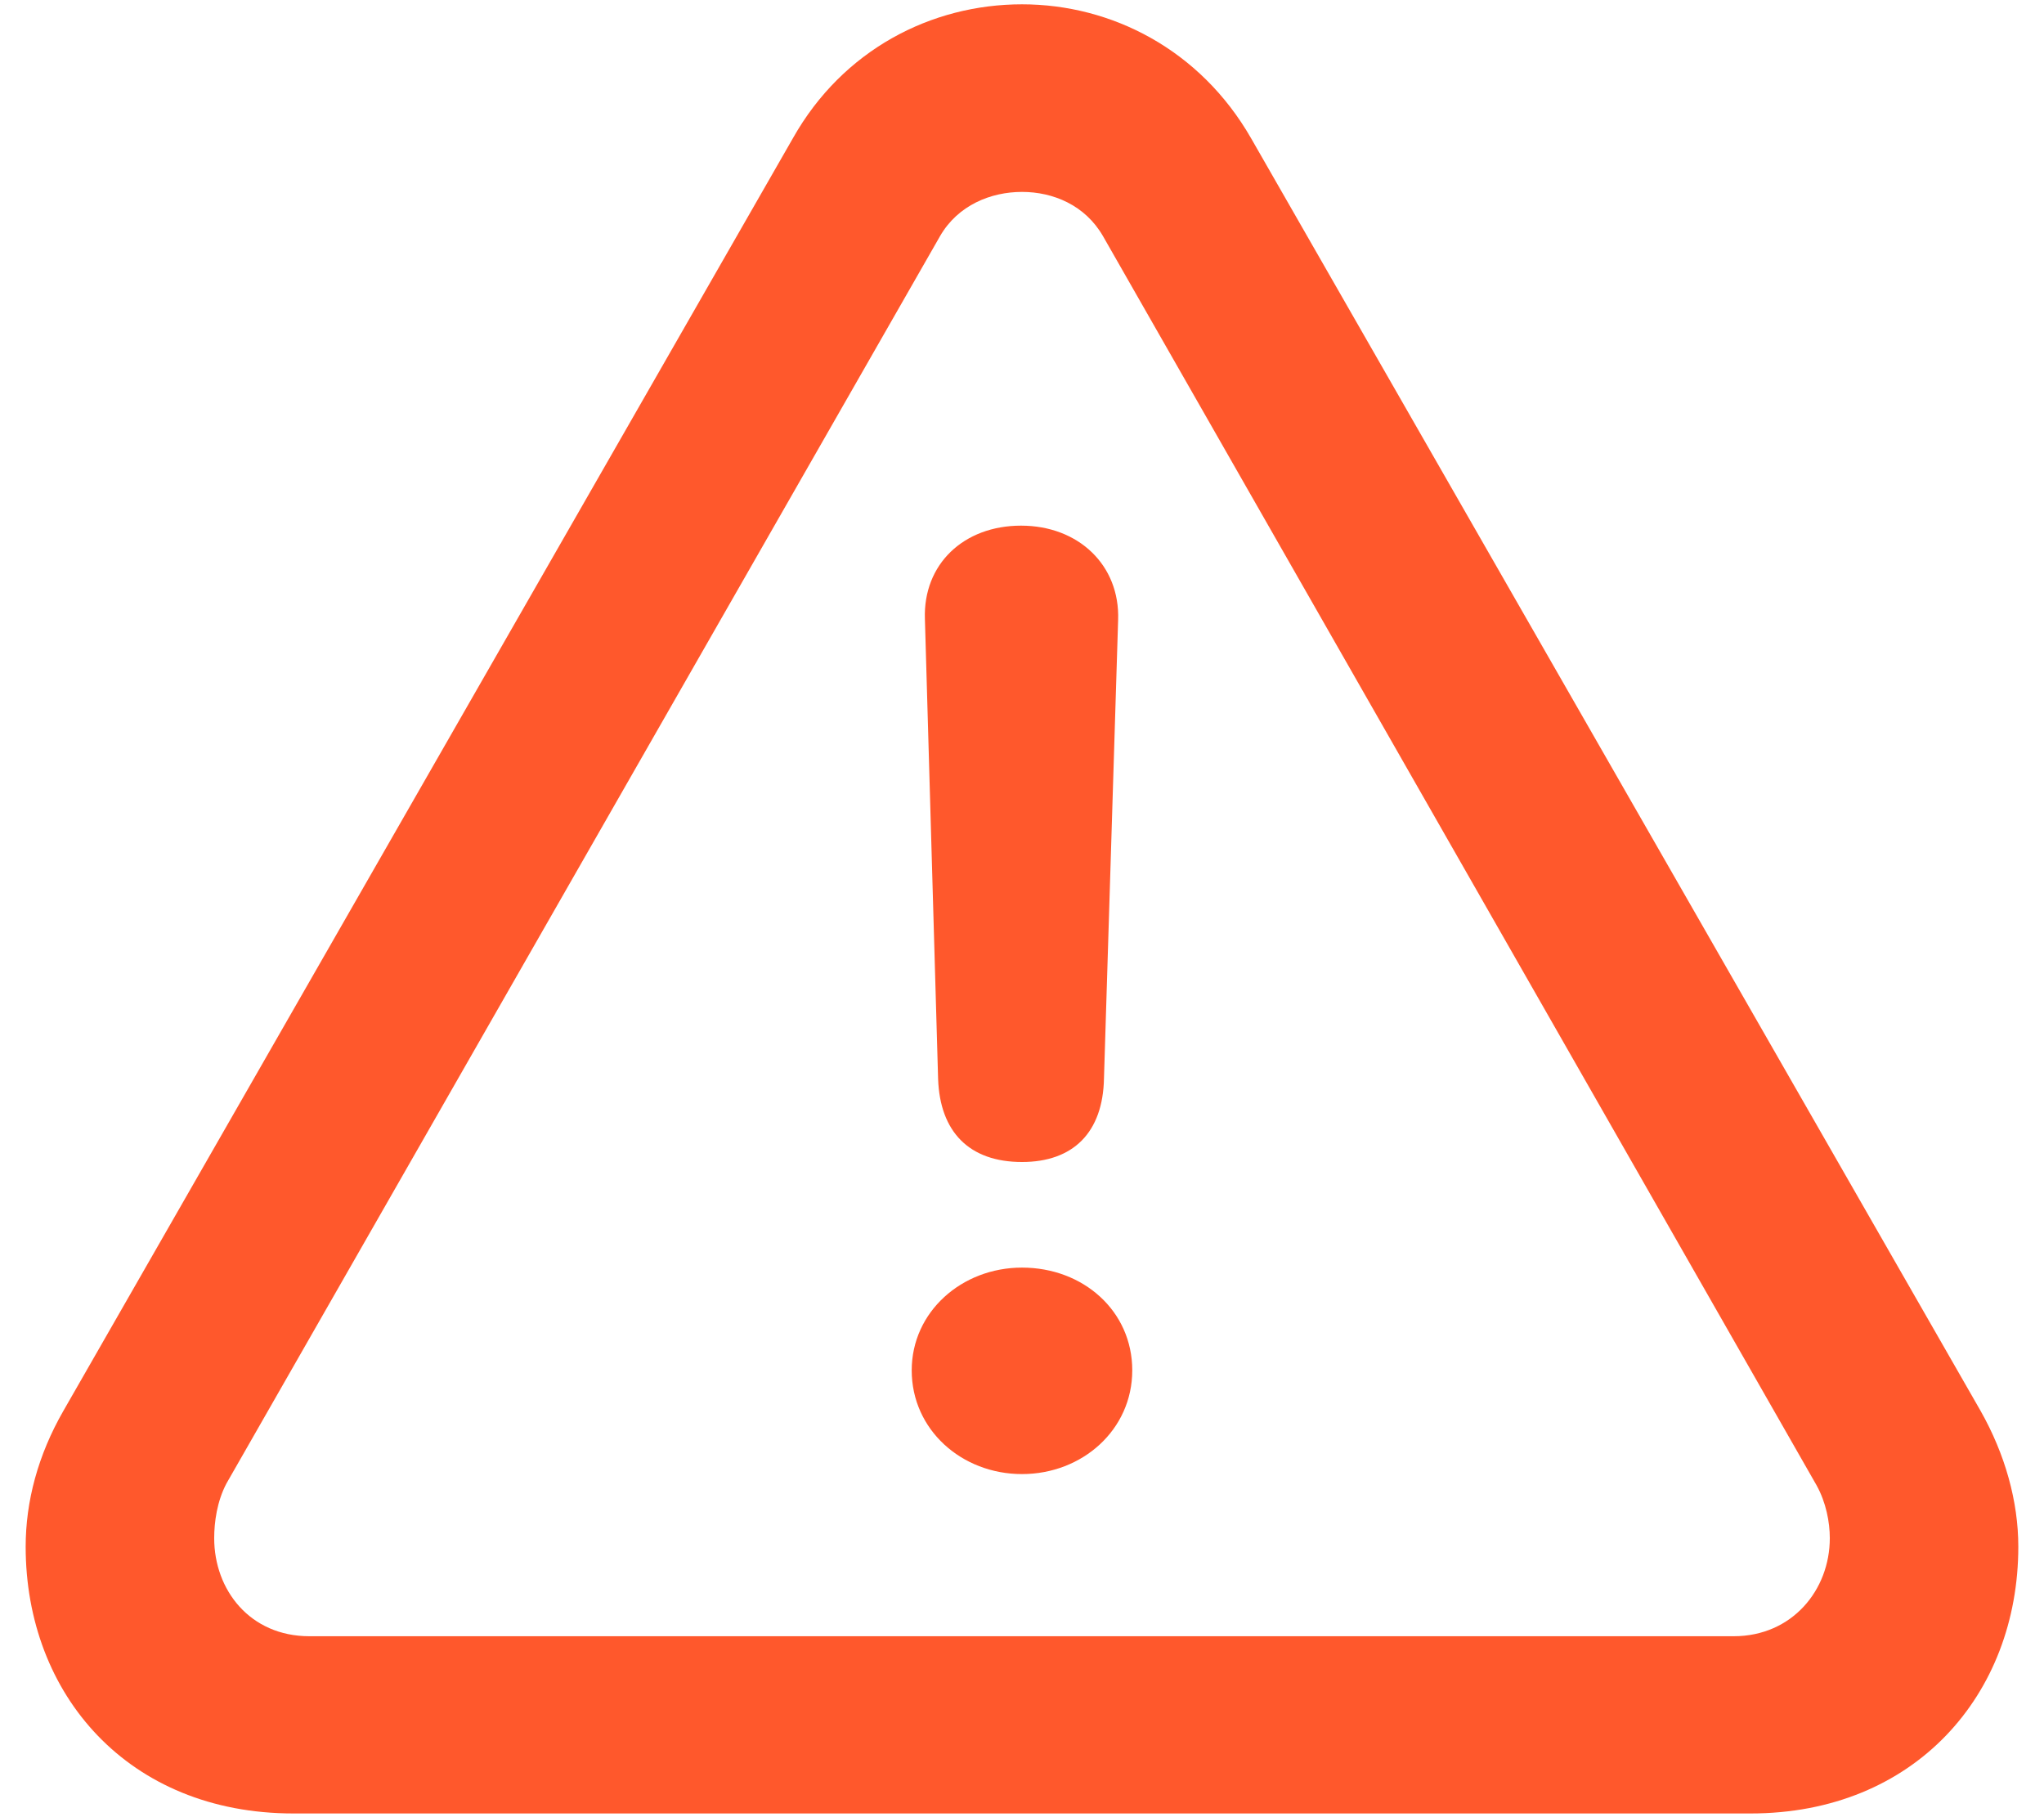 <?xml version="1.0" encoding="UTF-8"?>
<svg width="72px" height="64px" viewBox="0 0 72 64" version="1.1" xmlns="http://www.w3.org/2000/svg" xmlns:xlink="http://www.w3.org/1999/xlink">
    <title>􀇾</title>
    <g id="Page-1" stroke="none" stroke-width="1" fill="none" fill-rule="evenodd" fill-opacity="0.827">
        <g id="Artboard-Copy-12" transform="translate(-319, -1119)" fill="#FF3500" fill-rule="nonzero">
            <g id="how-it-works" transform="translate(153, 87)">
                <g id="Group-4-Copy-2" transform="translate(0, 767)">
                    <g id="􀇾" transform="translate(166.904, 265.152)">
                        <path d="M9.43,63.717 L60.762,63.717 C66.539,63.717 70.191,59.533 70.191,54.32 C70.191,52.727 69.727,51.066 68.863,49.539 L43.164,4.715 C41.371,1.594 38.25,0 35.096,0 C31.908,0 28.787,1.594 27.027,4.715 L1.328,49.539 C0.432,51.1 0,52.727 0,54.32 C0,59.533 3.619,63.717 9.43,63.717 Z M9.994,57.475 C7.902,57.475 6.641,55.848 6.641,54.021 C6.641,53.457 6.74,52.727 7.072,52.096 L32.207,8.168 C32.838,7.072 34,6.607 35.096,6.607 C36.191,6.607 37.32,7.072 37.951,8.168 L63.086,52.162 C63.418,52.76 63.551,53.457 63.551,54.021 C63.551,55.848 62.223,57.475 60.164,57.475 L9.994,57.475 Z M35.096,40.773 C36.889,40.773 37.951,39.744 37.984,37.818 L38.482,21.682 C38.549,19.756 37.088,18.361 35.062,18.361 C33.037,18.361 31.609,19.723 31.676,21.648 L32.141,37.852 C32.207,39.711 33.236,40.773 35.096,40.773 Z M35.096,51.764 C37.221,51.764 38.98,50.203 38.98,48.111 C38.98,46.02 37.254,44.492 35.096,44.492 C32.971,44.492 31.211,46.053 31.211,48.111 C31.211,50.203 32.971,51.764 35.096,51.764 Z" id="Shape"></path>
                    </g>
                </g>
            </g>
        </g>
    </g>
</svg>